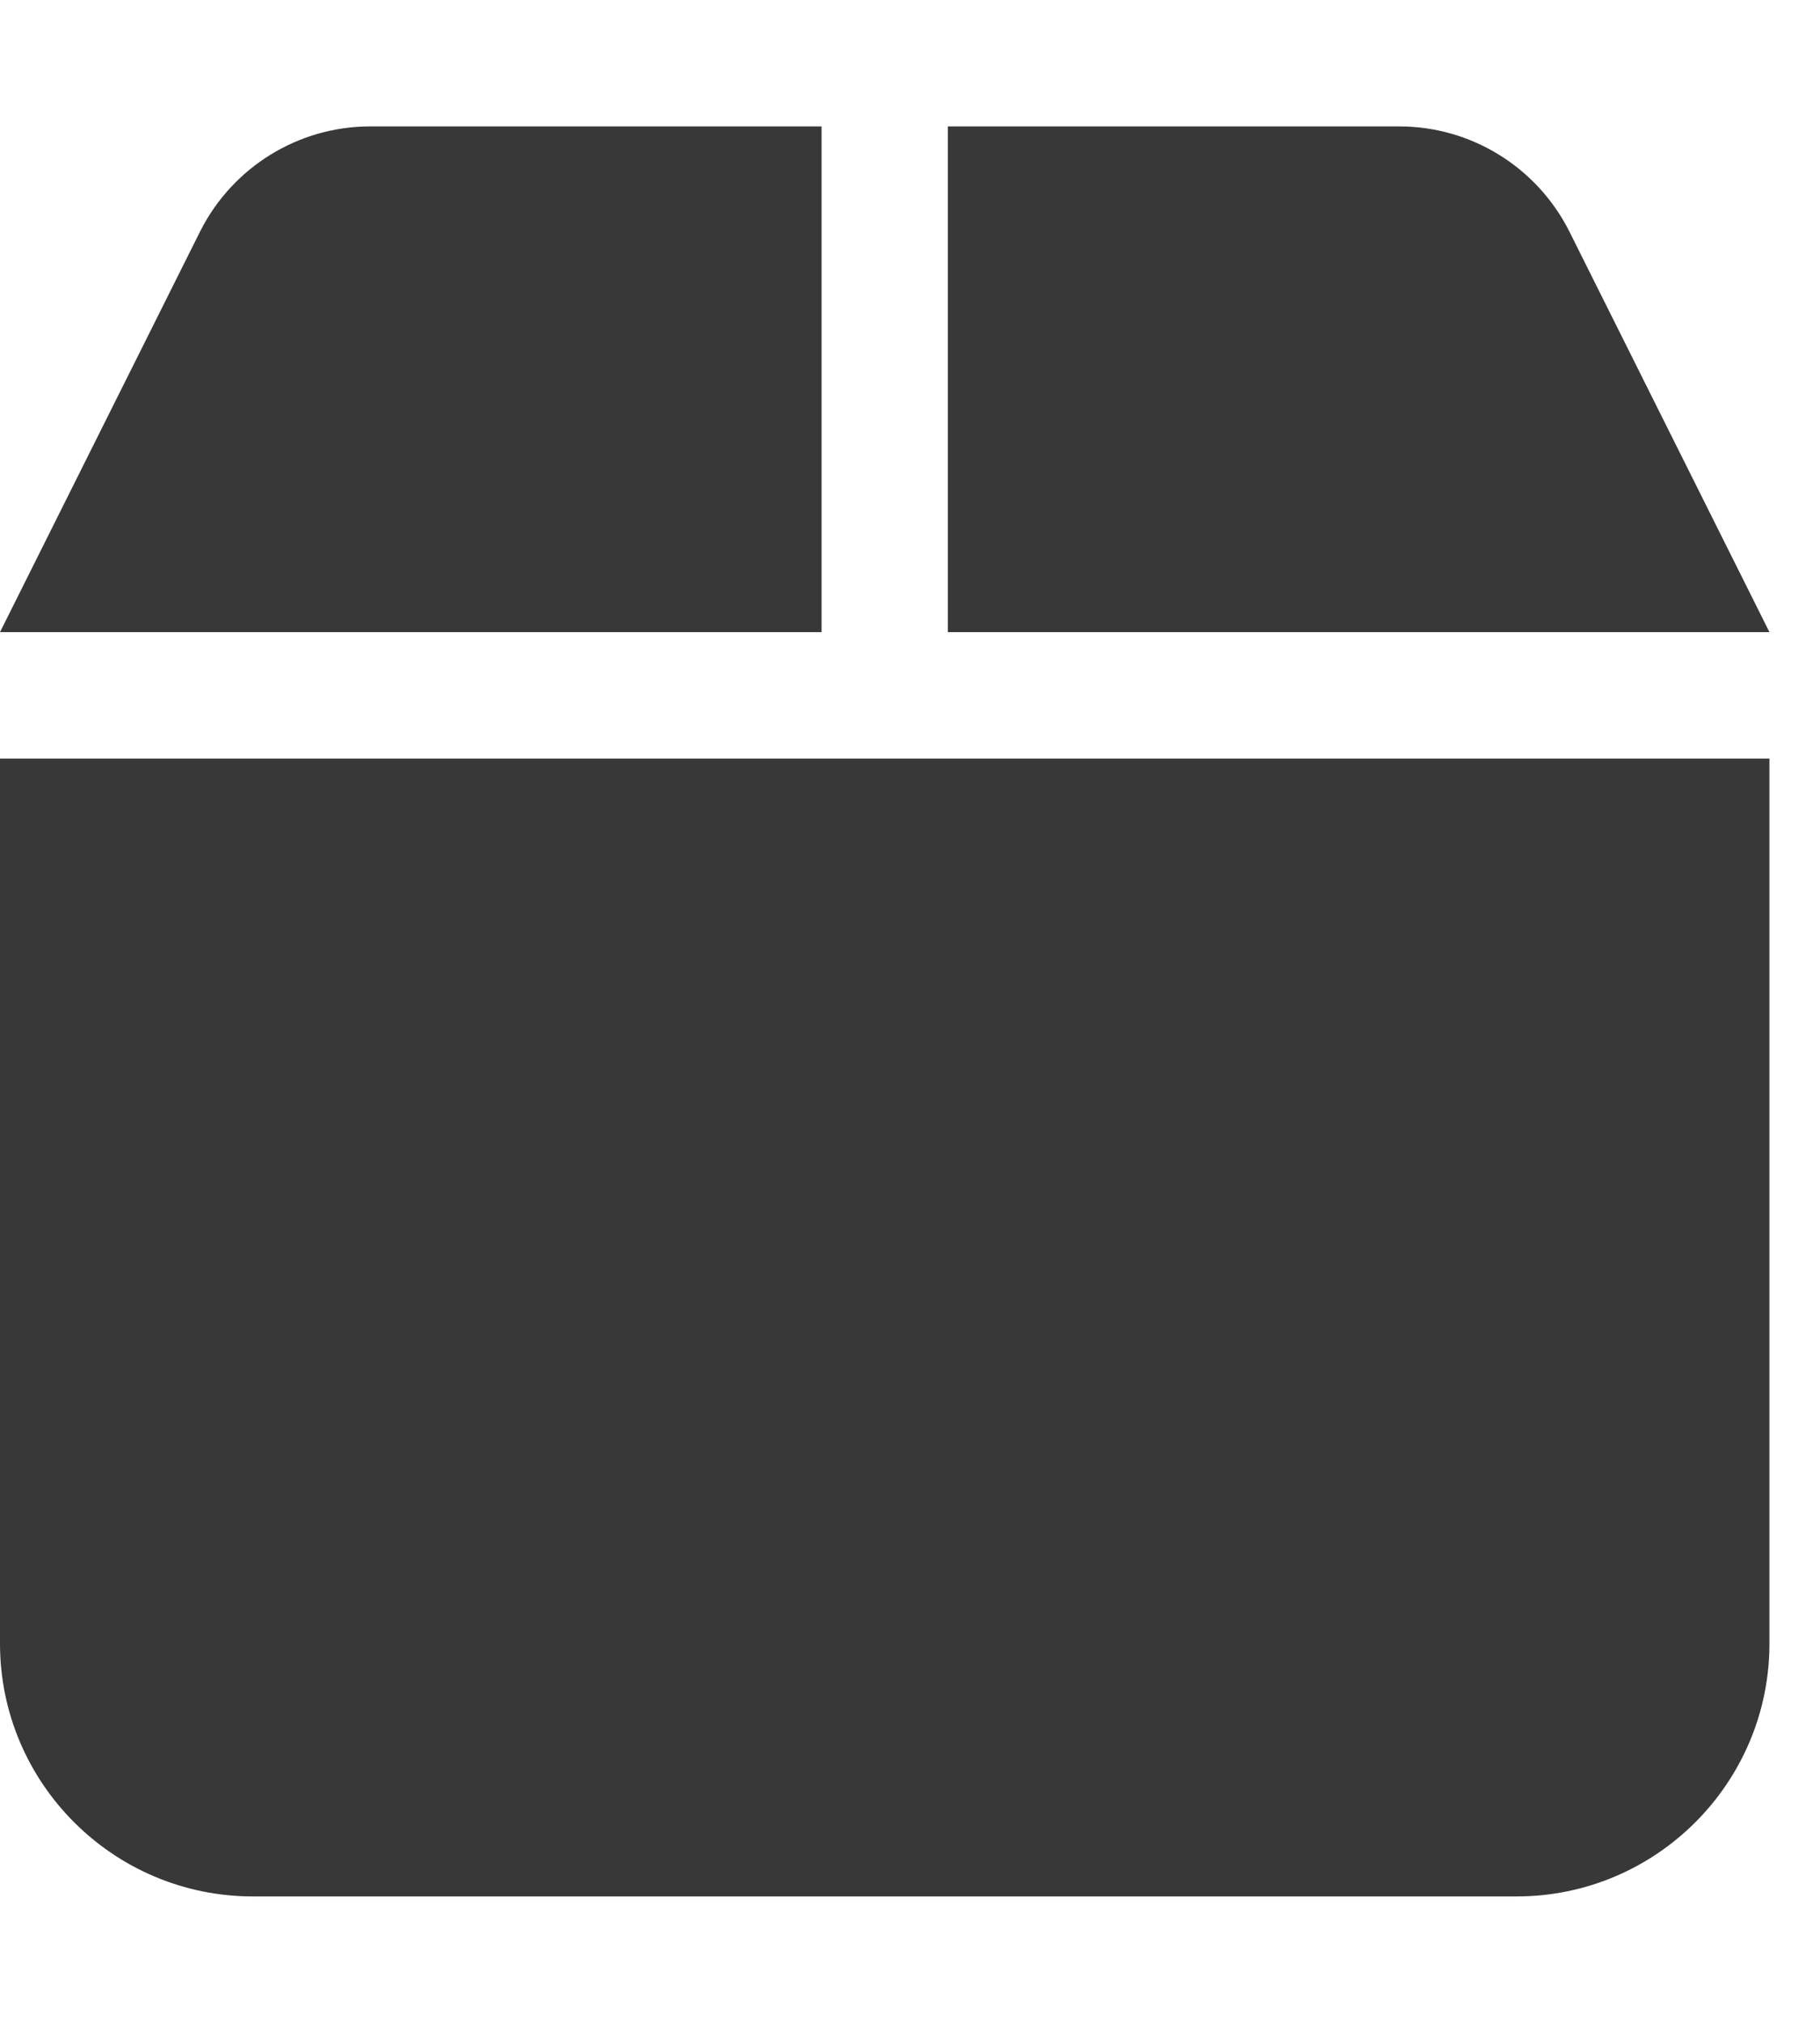 <svg width="27" height="30" viewBox="0 0 27 30" fill="none" xmlns="http://www.w3.org/2000/svg">
<g clip-path="url(#clip0_47_37)">
<path d="M2.971 3.428L0 9.375H12.188V1.875H5.49C4.424 1.875 3.451 2.479 2.971 3.428ZM14.062 9.375H26.25L23.279 3.428C22.799 2.479 21.826 1.875 20.76 1.875H14.062V9.375ZM26.25 11.25H0V24.375C0 26.443 1.682 28.125 3.75 28.125H22.5C24.568 28.125 26.25 26.443 26.25 24.375V11.25Z" fill="#383838"/>
</g>
<defs>
<clipPath id="clip0_47_37">
<rect width="26.25" height="30" fill="white"/>
</clipPath>
</defs>
</svg>
